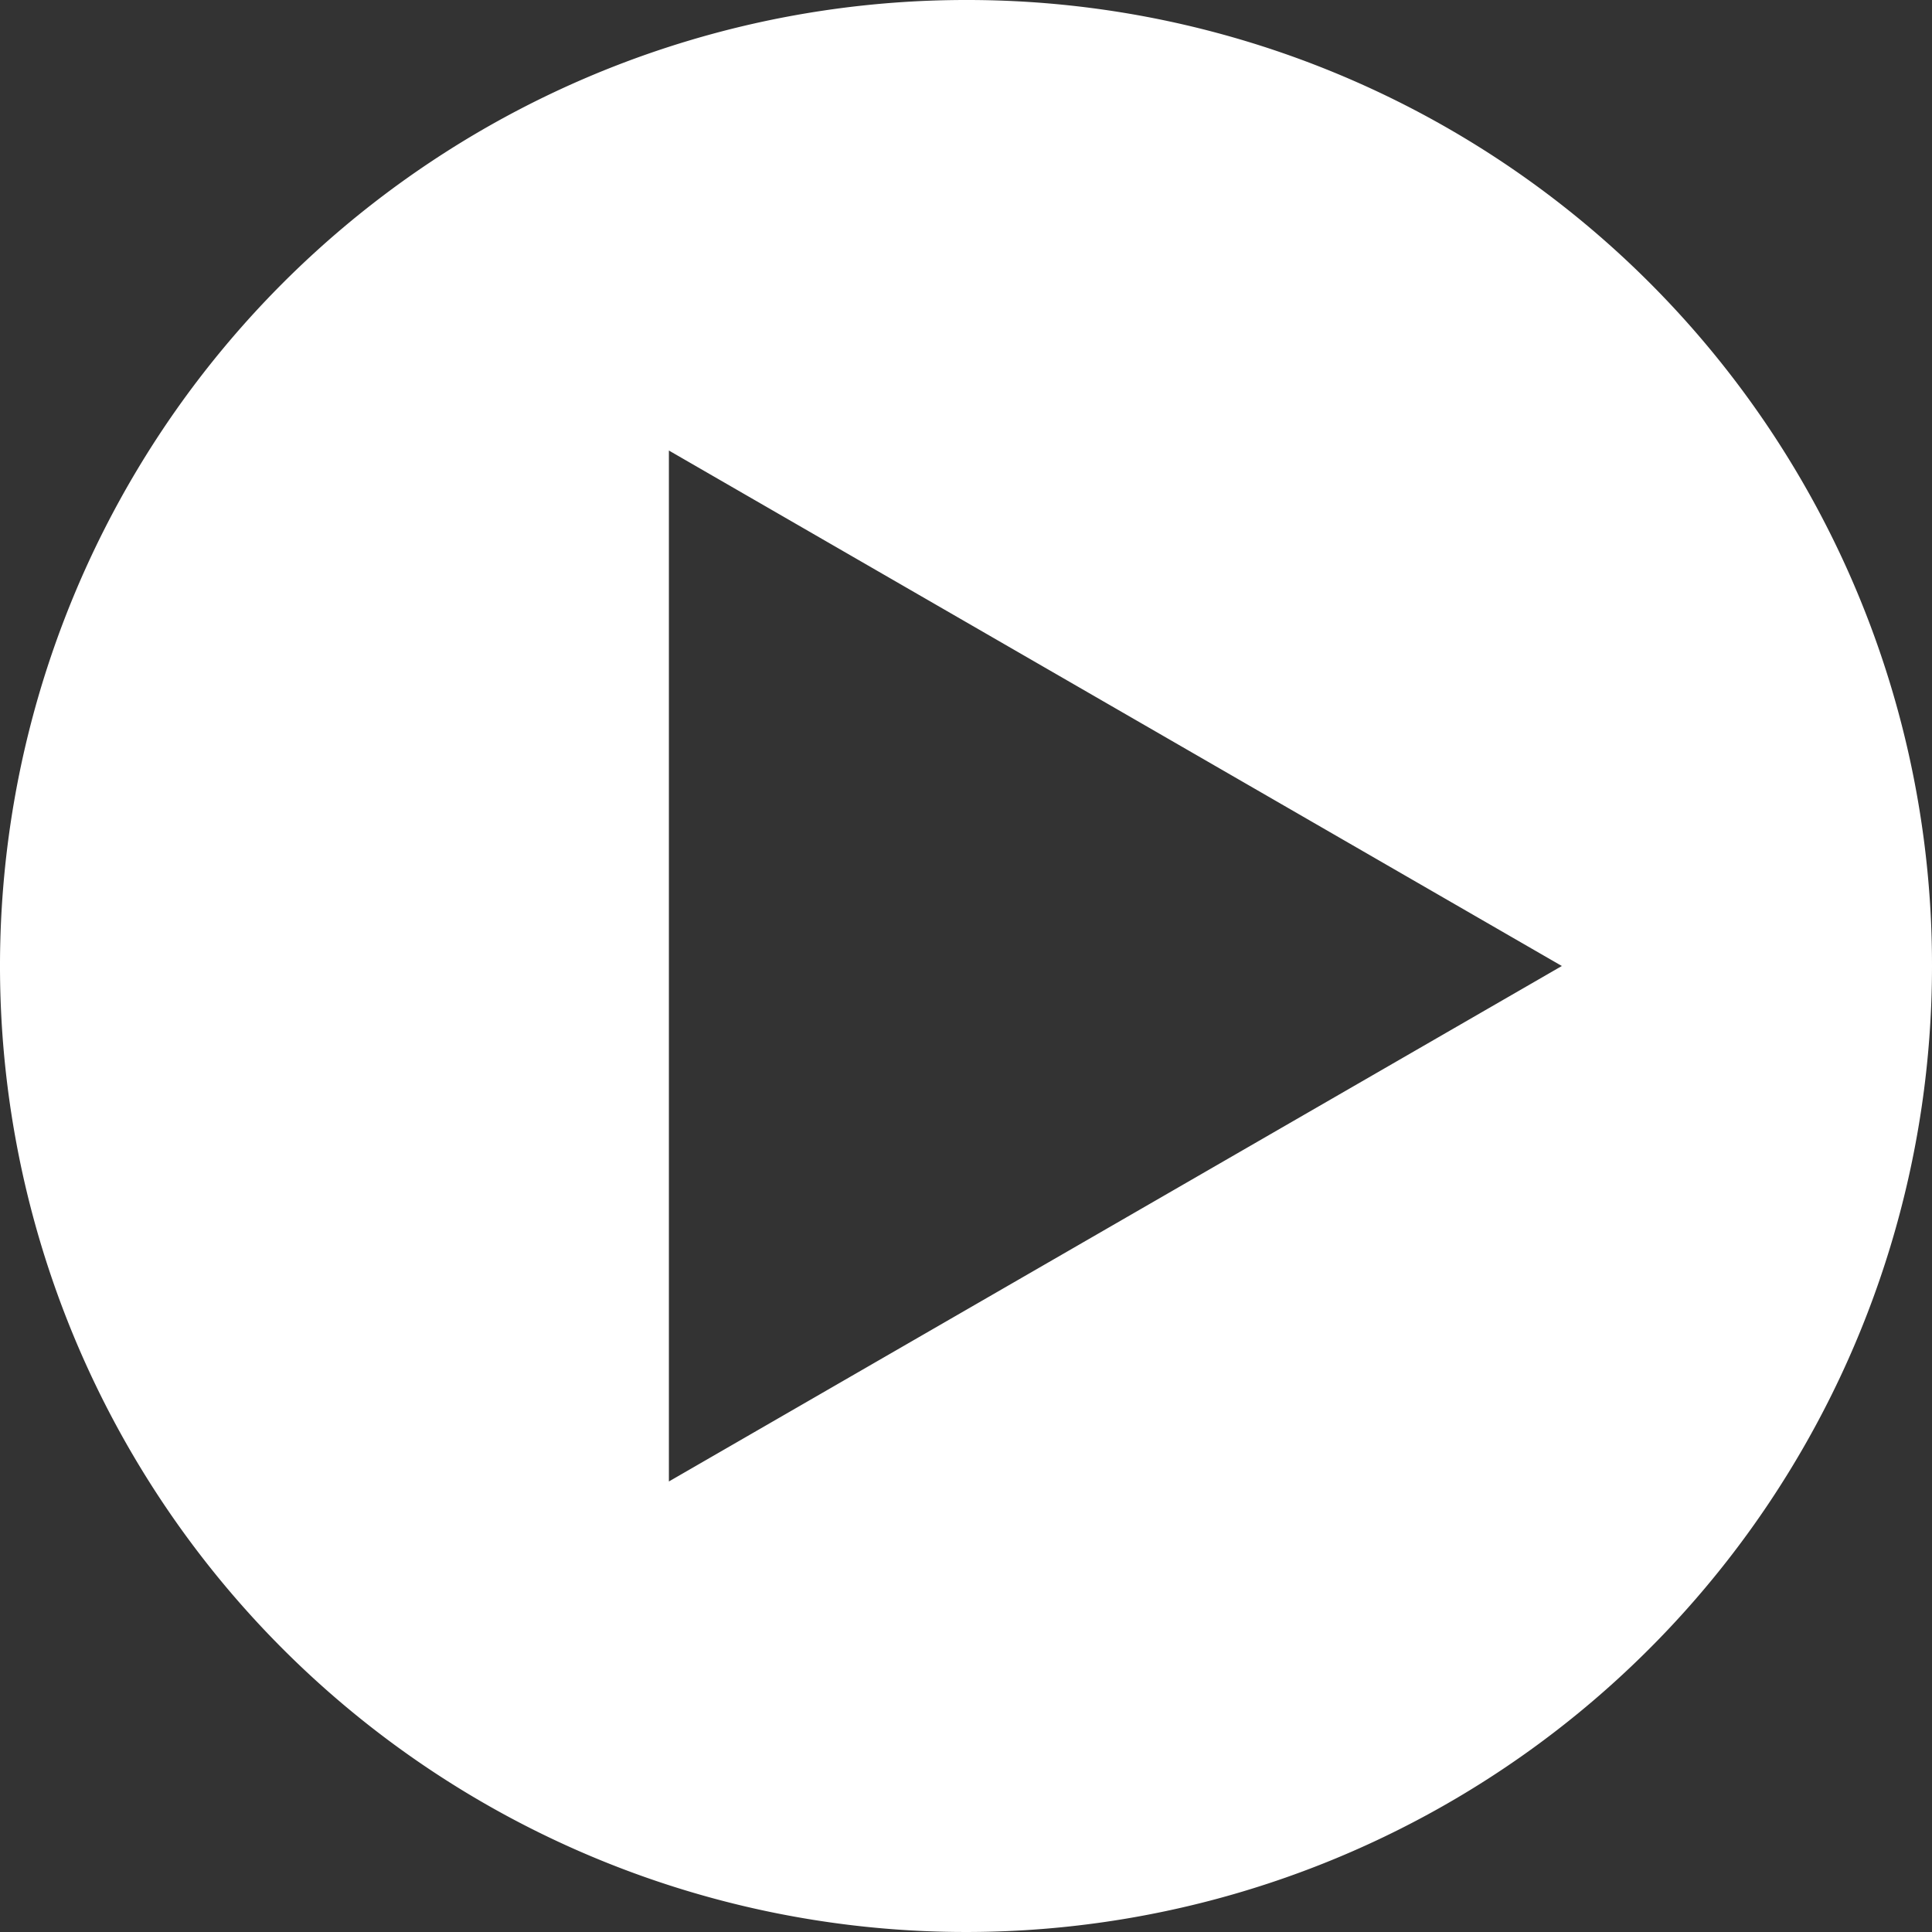 <svg id="Layer_1" data-name="Layer 1" xmlns="http://www.w3.org/2000/svg" viewBox="0 0 47.6 47.6"><rect x="0" y="0" width="47.6" height="47.6" fill="#333333" stroke="none"/><defs><style>.cls-1{fill:#fff;}</style></defs><title>Artboard 22</title><path class="cls-1" d="M23.8,0A23.8,23.8,0,1,0,47.6,23.8,23.77,23.77,0,0,0,23.8,0ZM16.48,36.5V11.1l22,12.7Z"/></svg>